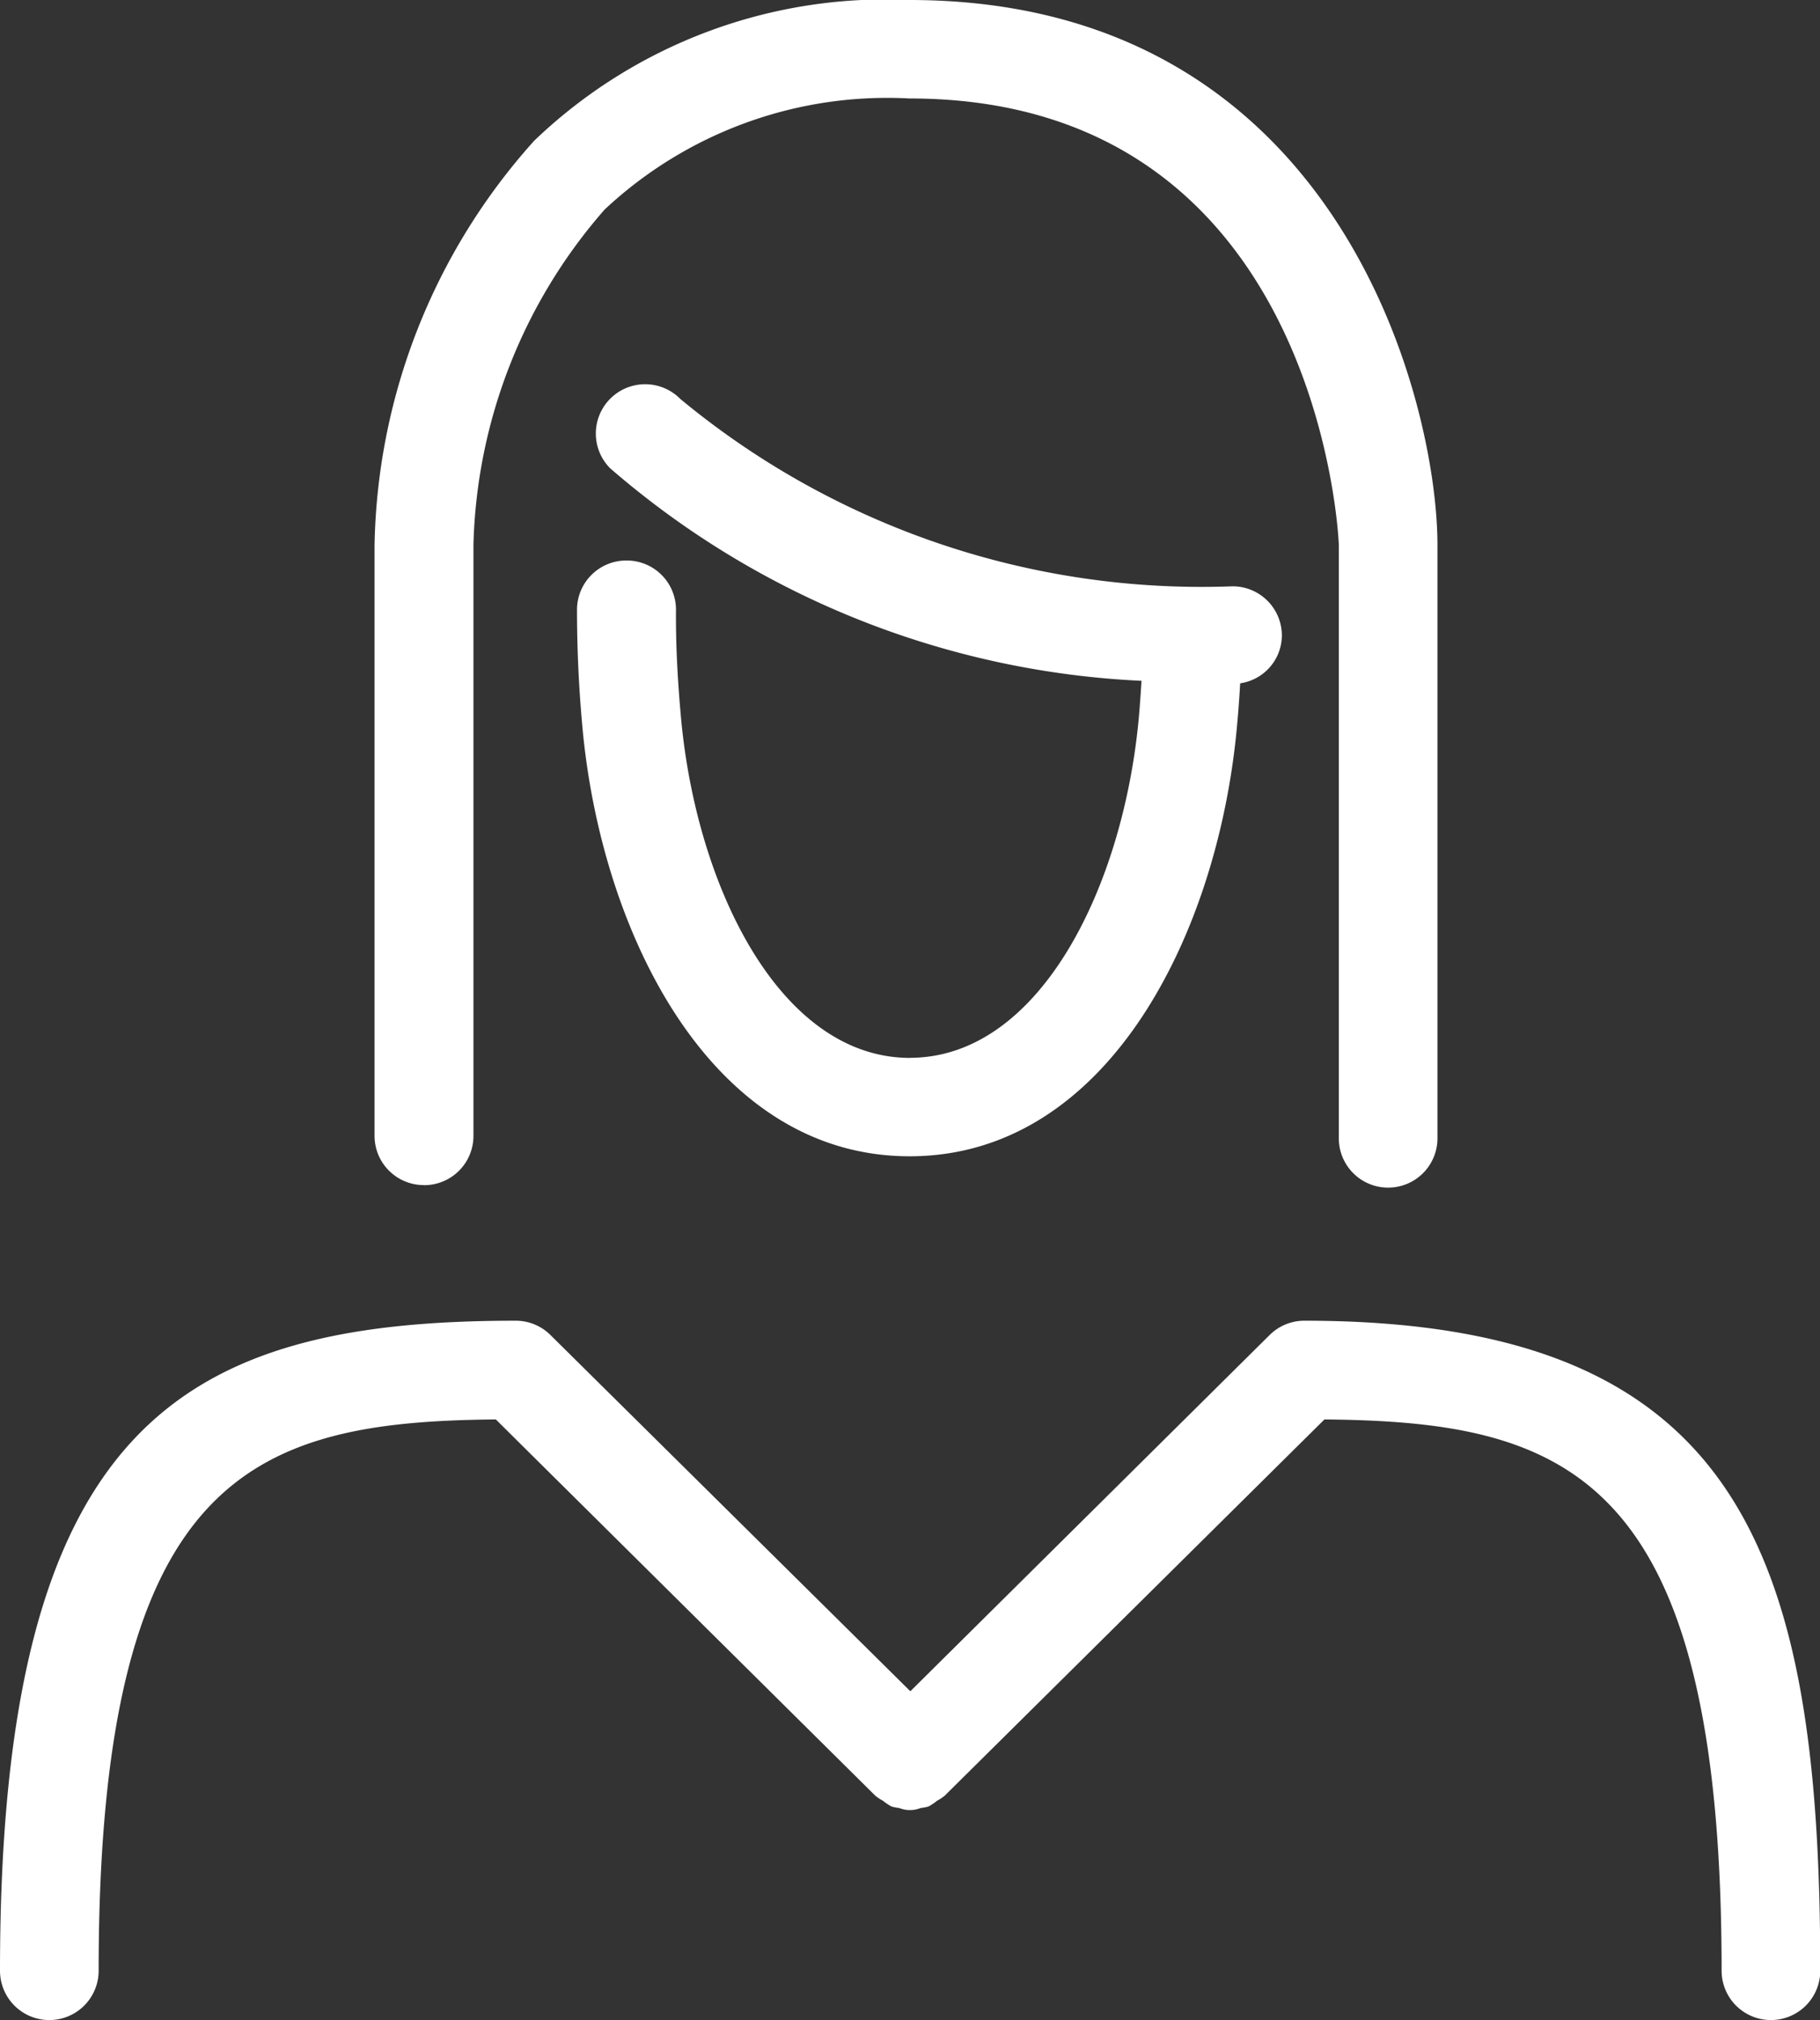 <svg xmlns="http://www.w3.org/2000/svg" xmlns:xlink="http://www.w3.org/1999/xlink" width="21.162" height="23.49" viewBox="0 0 21.162 23.49"><rect x="0" y="0" width="21.162" height="23.49" fill="#333333" stroke="none"/><defs><clipPath id="a"><rect width="21.162" height="23.49" fill="#fff"/></clipPath></defs><g clip-path="url(#a)"><path d="M18.5,17.576c-1.513,0-2.486-1.992-2.664-3.96-.042-.461-.061-.868-.058-1.247a.572.572,0,0,0-.568-.577H15.2a.573.573,0,0,0-.573.569c0,.416.017.86.062,1.359.218,2.409,1.5,5,3.806,5s3.588-2.593,3.806-5c.016-.171.028-.337.037-.5a.566.566,0,0,0,.485-.555.573.573,0,0,0-.573-.573,9.5,9.5,0,0,1-6.423-2.18.573.573,0,0,0-.815.807,10.149,10.149,0,0,0,6.179,2.472c-.009.138-.018.278-.031.424-.179,1.968-1.151,3.96-2.664,3.96" transform="translate(-7.918 -5.274)" fill="#fff"/><path d="M10.077,13.782a.573.573,0,0,0,.573-.573V6.337a6.149,6.149,0,0,1,1.525-3.9,4.806,4.806,0,0,1,3.544-1.292c4.778,0,4.993,5.14,4.993,5.192v6.9a.573.573,0,1,0,1.147,0v-6.9C21.859,4.694,20.731,0,15.719,0a5.9,5.9,0,0,0-4.363,1.637A7.226,7.226,0,0,0,9.5,6.338v6.87a.573.573,0,0,0,.573.573" transform="translate(-5.145 0)" fill="#fff"/><path d="M15.163,33.483a.573.573,0,0,0-.4.166l-4.178,4.143L6.4,33.649a.572.572,0,0,0-.4-.166c-3.89,0-6,1.2-6,7.559a.573.573,0,1,0,1.147,0c0-5.8,1.82-6.384,4.618-6.411l4.413,4.376a.549.549,0,0,0,.088.058.608.608,0,0,0,.1.067.618.618,0,0,0,.091.018.332.332,0,0,0,.247,0,.613.613,0,0,0,.092-.018.6.6,0,0,0,.1-.067.549.549,0,0,0,.088-.058L15.4,34.631c2.8.028,4.618.606,4.618,6.411a.573.573,0,1,0,1.147,0c0-4.9-.956-7.559-6-7.559" transform="translate(0 -18.125)" fill="#fff"/></g></svg>